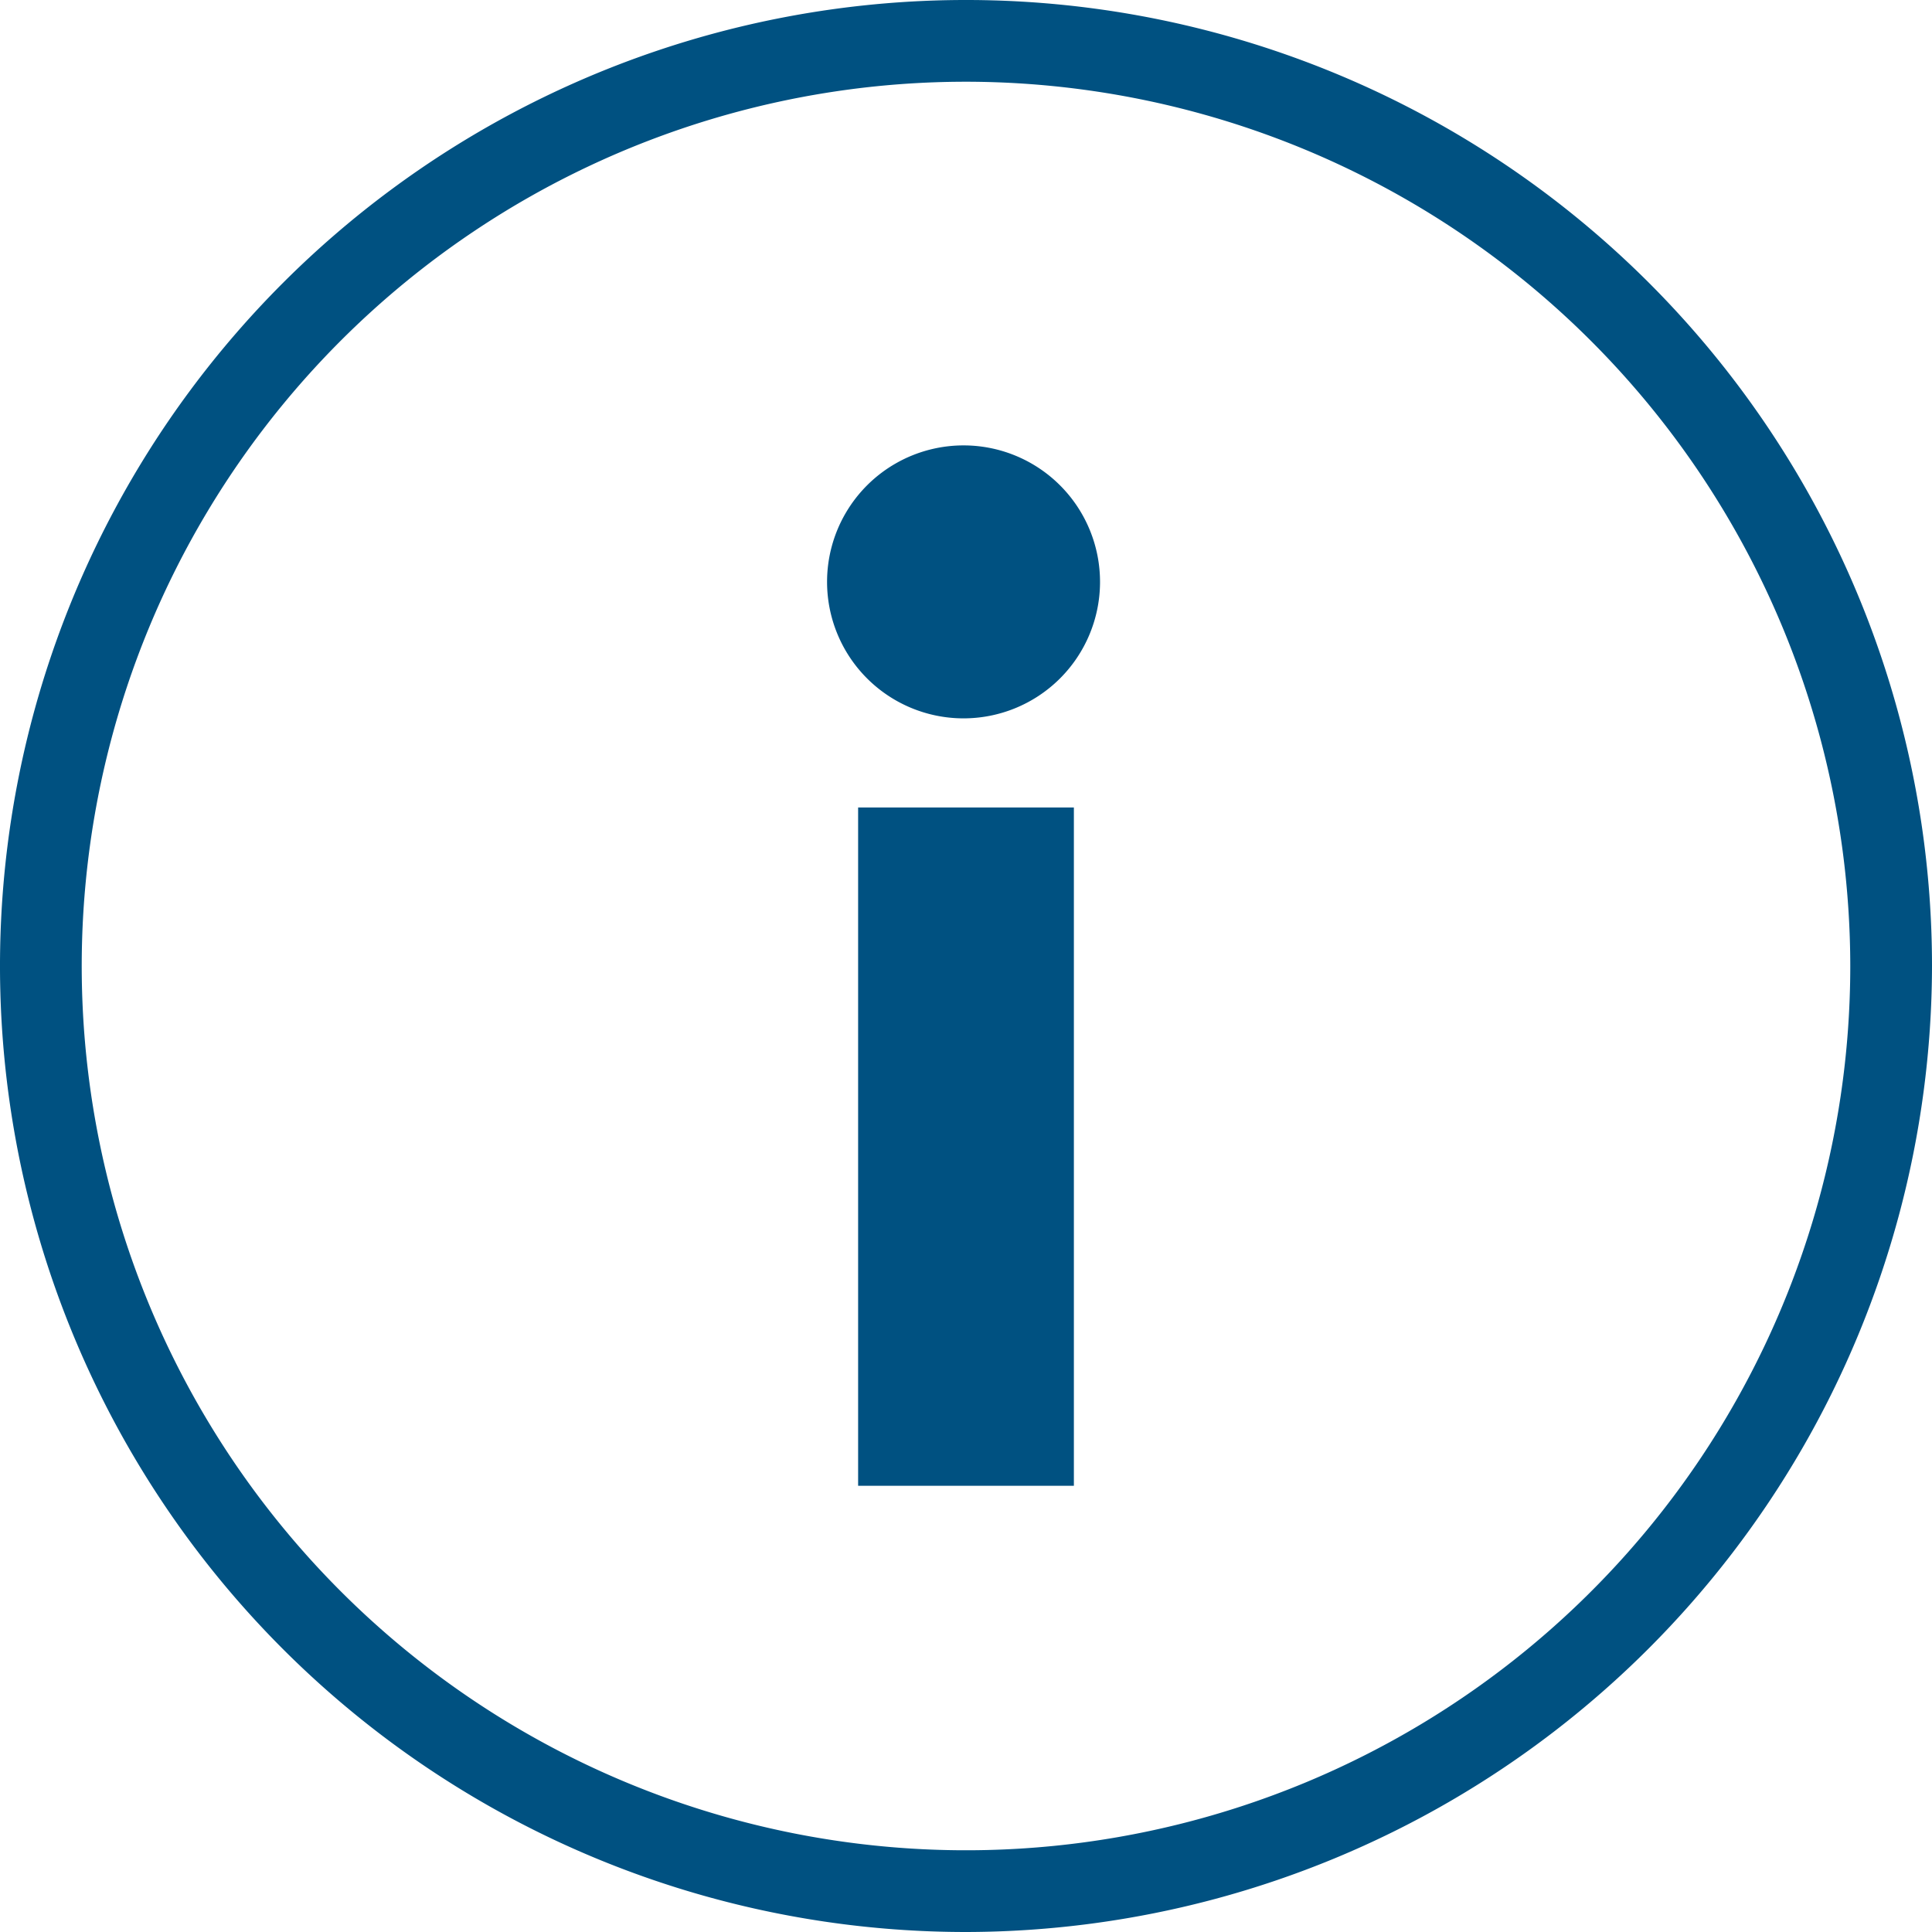 <svg xmlns="http://www.w3.org/2000/svg" viewBox="0 0 23.64 23.64"><defs><style>.cls-1{fill:#005181;}</style></defs><g id="Ebene_2" data-name="Ebene 2"><g id="Ebene_2-2" data-name="Ebene 2"><path class="cls-1" d="M11.82,23.64A11.82,11.82,0,1,1,23.64,11.82,11.84,11.84,0,0,1,11.82,23.64ZM11.82,1A10.82,10.82,0,1,0,22.64,11.82,10.83,10.83,0,0,0,11.82,1Z"/><path class="cls-1" d="M11.81,5.45a1.67,1.67,0,1,1-1.69,1.67A1.67,1.67,0,0,1,11.81,5.45ZM10.5,9.88h2.64v8.3H10.5Z"/></g></g></svg>